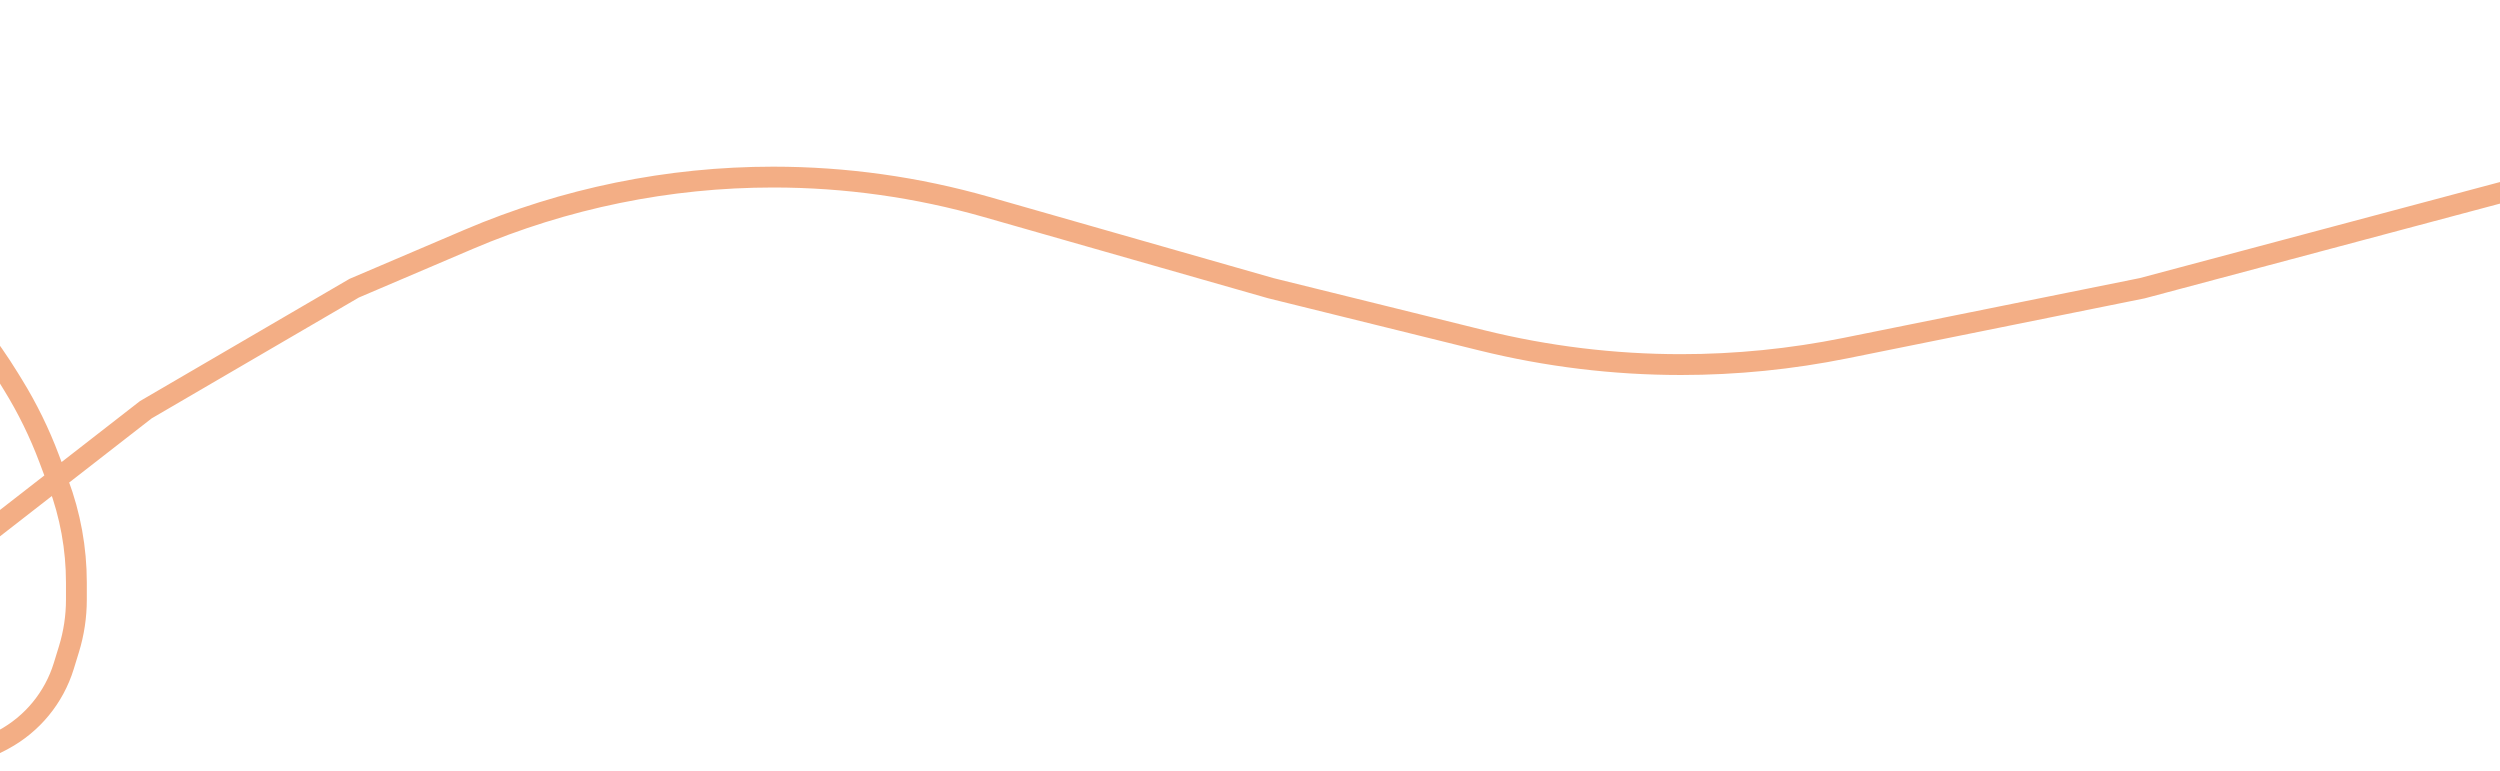 <?xml version="1.0" encoding="UTF-8"?> <svg xmlns="http://www.w3.org/2000/svg" width="360" height="111" viewBox="0 0 360 111" fill="none"> <path d="M981.5 34L941.667 23.037C932.052 20.39 921.916 20.271 912.241 22.69V22.69C904.821 24.545 897.841 27.851 891.704 32.418L888.441 34.846C882.51 39.26 875.984 42.811 869.057 45.394L864.251 47.186C854.826 50.7 844.849 52.5 834.79 52.5V52.5C820.181 52.5 805.822 48.704 793.121 41.485L778.635 33.251C769.571 28.098 759.985 23.922 750.039 20.793L732.139 15.162C724.425 12.735 716.385 11.5 708.298 11.5V11.5C703.774 11.5 699.259 11.886 694.801 12.655L658 19L648.356 21.668C639.161 24.211 629.664 25.5 620.124 25.5V25.5C607.477 25.5 594.932 23.235 583.084 18.811L563.5 11.5L526.788 3.061C522.277 2.024 517.663 1.5 513.035 1.5H500.995C494.849 1.5 488.885 3.592 484.085 7.432V7.432C480.743 10.106 478.082 13.534 476.322 17.436L465.2 42.083C462.197 48.739 462.032 56.331 464.744 63.111L465.763 65.657C469.228 74.32 477.733 80 487.063 80V80C497.497 80 506.695 72.827 509.096 62.672V62.672C510.62 56.222 509.224 49.427 505.278 44.101L500.258 37.324C494.599 29.684 486.441 24.268 477.203 22.019L444.971 14.171C437.683 12.397 430.209 11.5 422.709 11.5V11.5C411.331 11.5 400.047 13.563 389.405 17.59L368.5 25.5L308.5 41.5L265.708 50.137C257.922 51.708 249.999 52.5 242.056 52.5V52.5C232.388 52.5 222.755 51.327 213.369 49.007L183 41.5L142.051 29.8C132.066 26.947 121.732 25.5 111.347 25.5V25.5C96.272 25.5 81.352 28.55 67.486 34.466L51 41.5L21 59L-6 80L-18.286 92.286C-20.024 94.024 -21 96.381 -21 98.838V99.007C-21 101.547 -19.914 103.966 -18.015 105.653V105.653C-17.018 106.54 -15.834 107.19 -14.55 107.557L-12.727 108.078C-8.414 109.31 -3.79 108.81 0.16 106.683L0.472 106.515C4.655 104.263 7.783 100.454 9.181 95.913L9.927 93.488C10.638 91.176 11 88.77 11 86.351V83.88C11 79 10.122 74.159 8.409 69.59L7.087 66.066C5.699 62.364 3.957 58.804 1.884 55.437L1.285 54.463C-1.563 49.835 -4.917 45.539 -8.714 41.653L-24.5 25.5" stroke="#F3AE85" stroke-width="3"></path> </svg> 